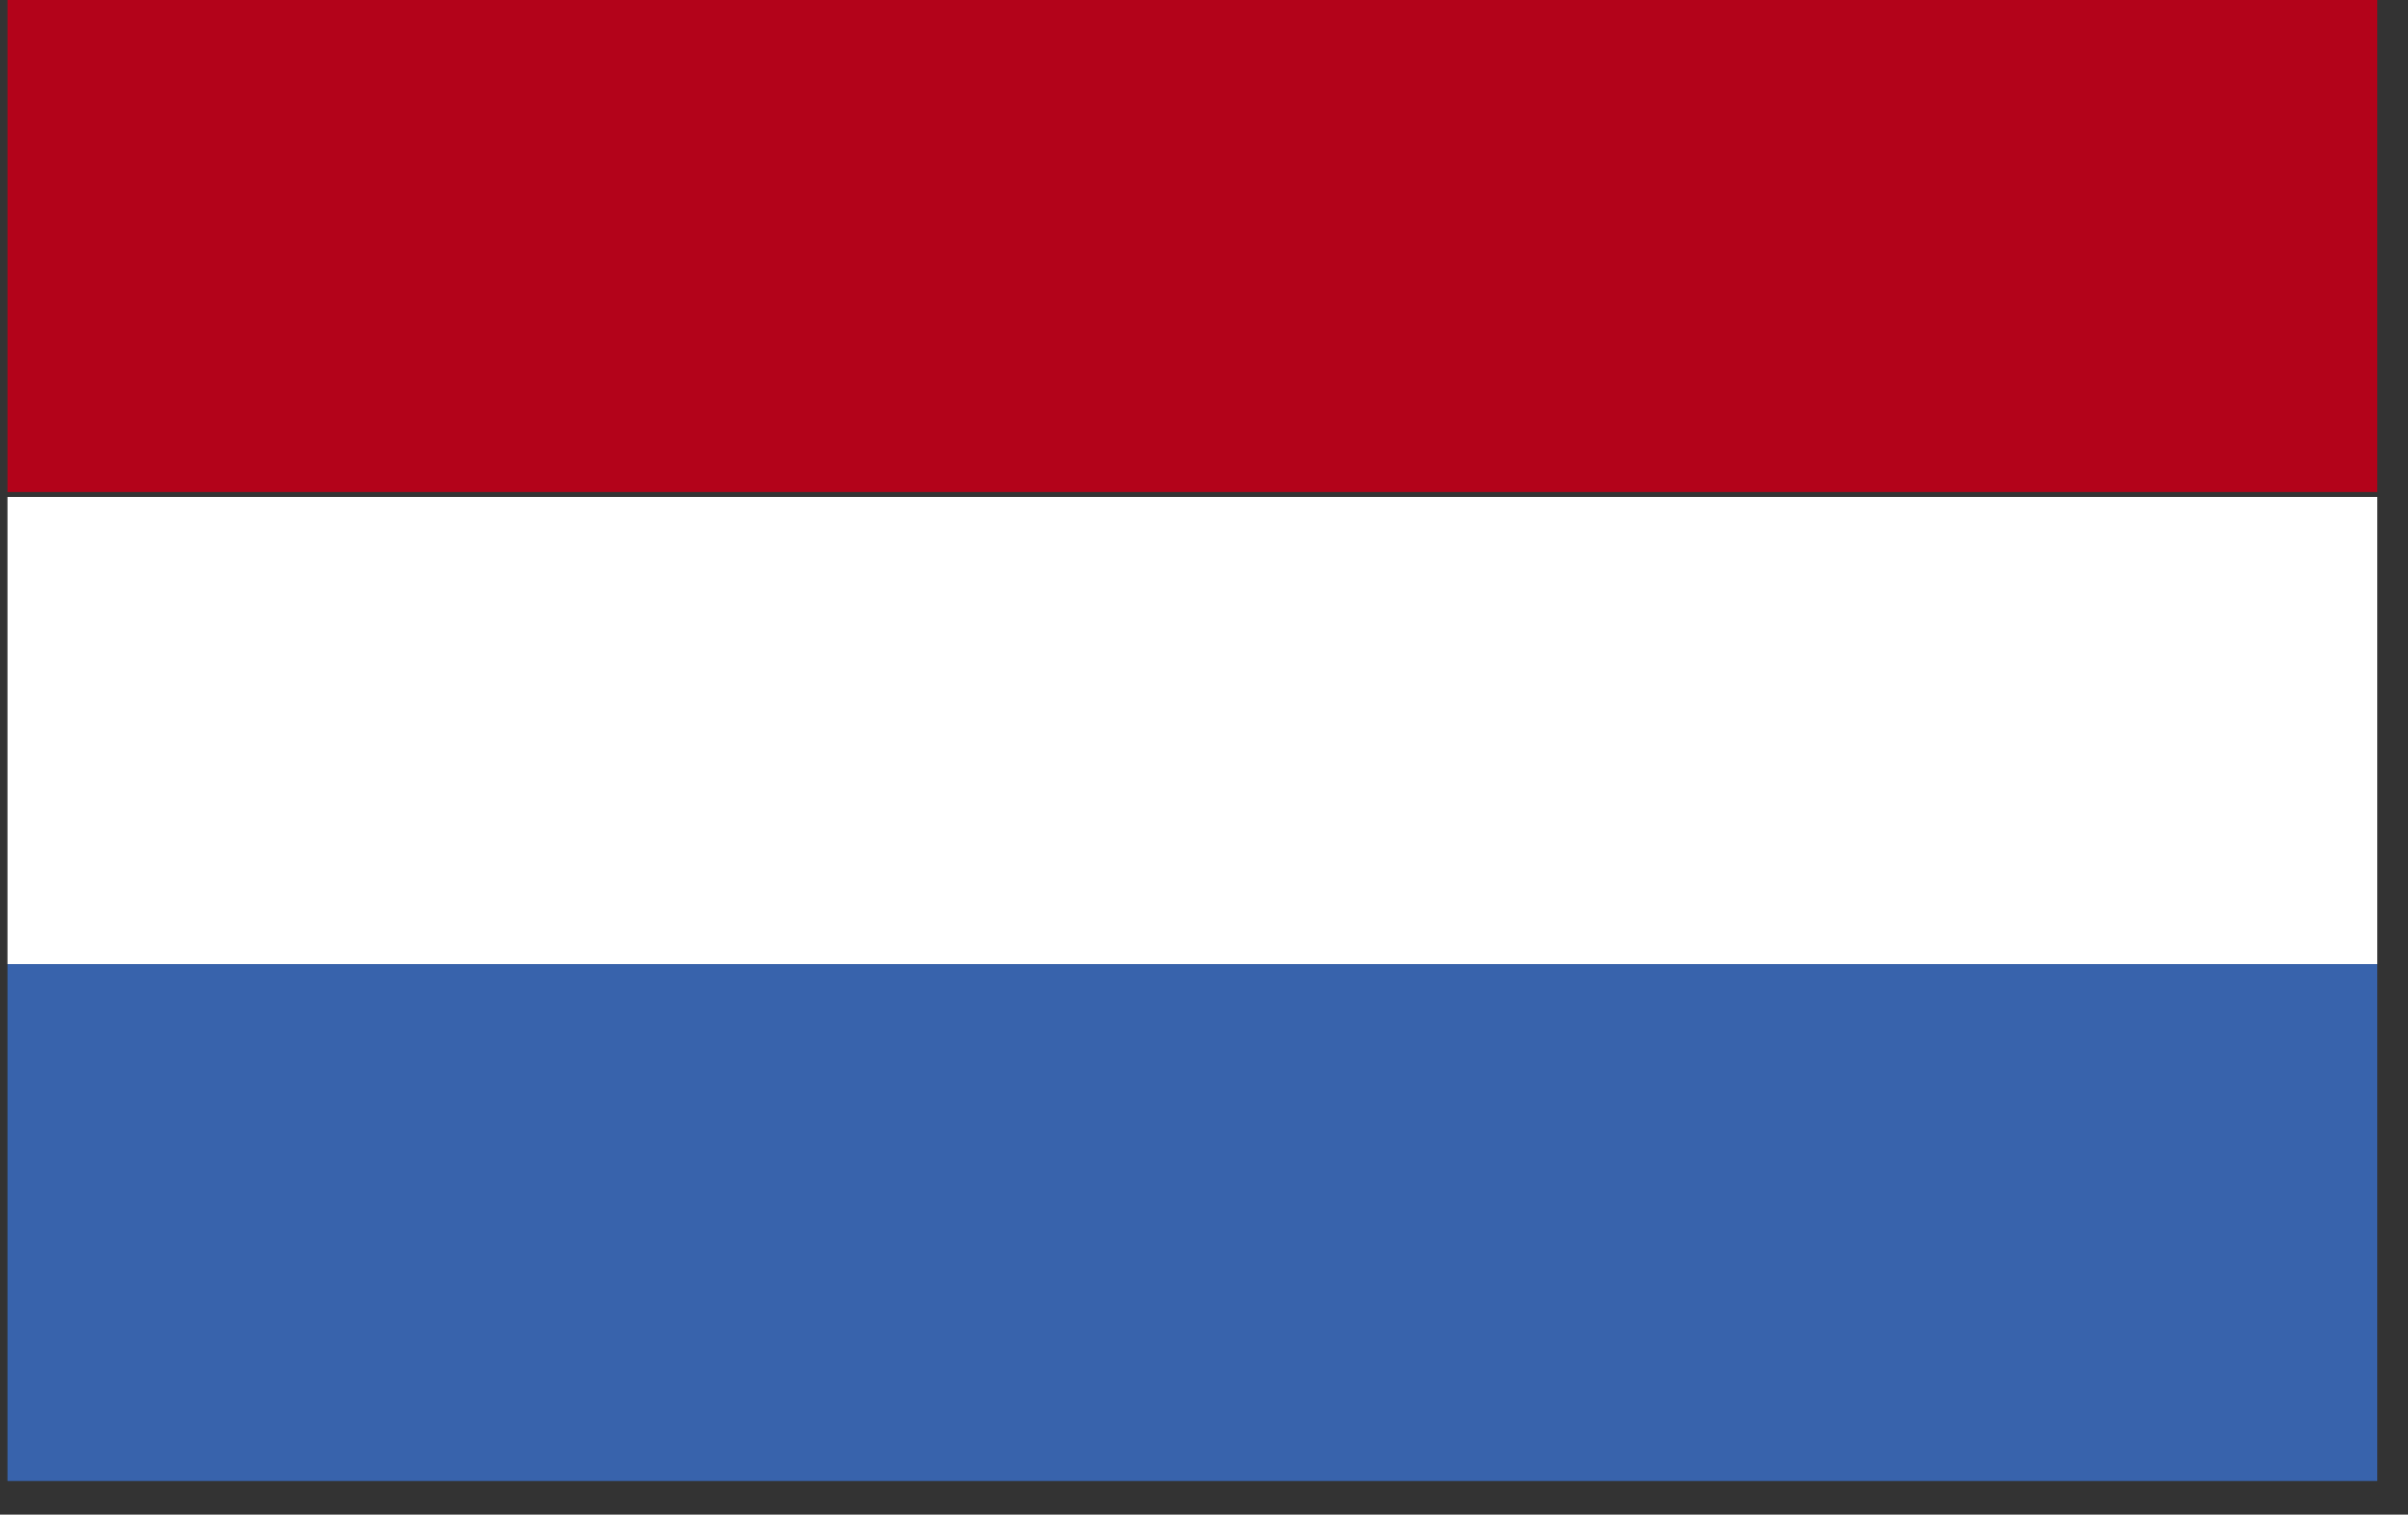 <?xml version="1.0" encoding="UTF-8"?> <svg xmlns="http://www.w3.org/2000/svg" width="62" height="39" viewBox="0 0 62 39" fill="none"><rect x="0" y="0" width="62" height="39" fill="#333333" stroke="none"/> <path d="M61.209 0H0.193V12.669H61.209V0Z" fill="#B3031A"></path> <path d="M61.209 12.796H0.193V24.826H61.209V12.796Z" fill="white"></path> <path d="M61.209 24.826H0.193V38.135H61.209V24.826Z" fill="#3863AC"></path> </svg> 